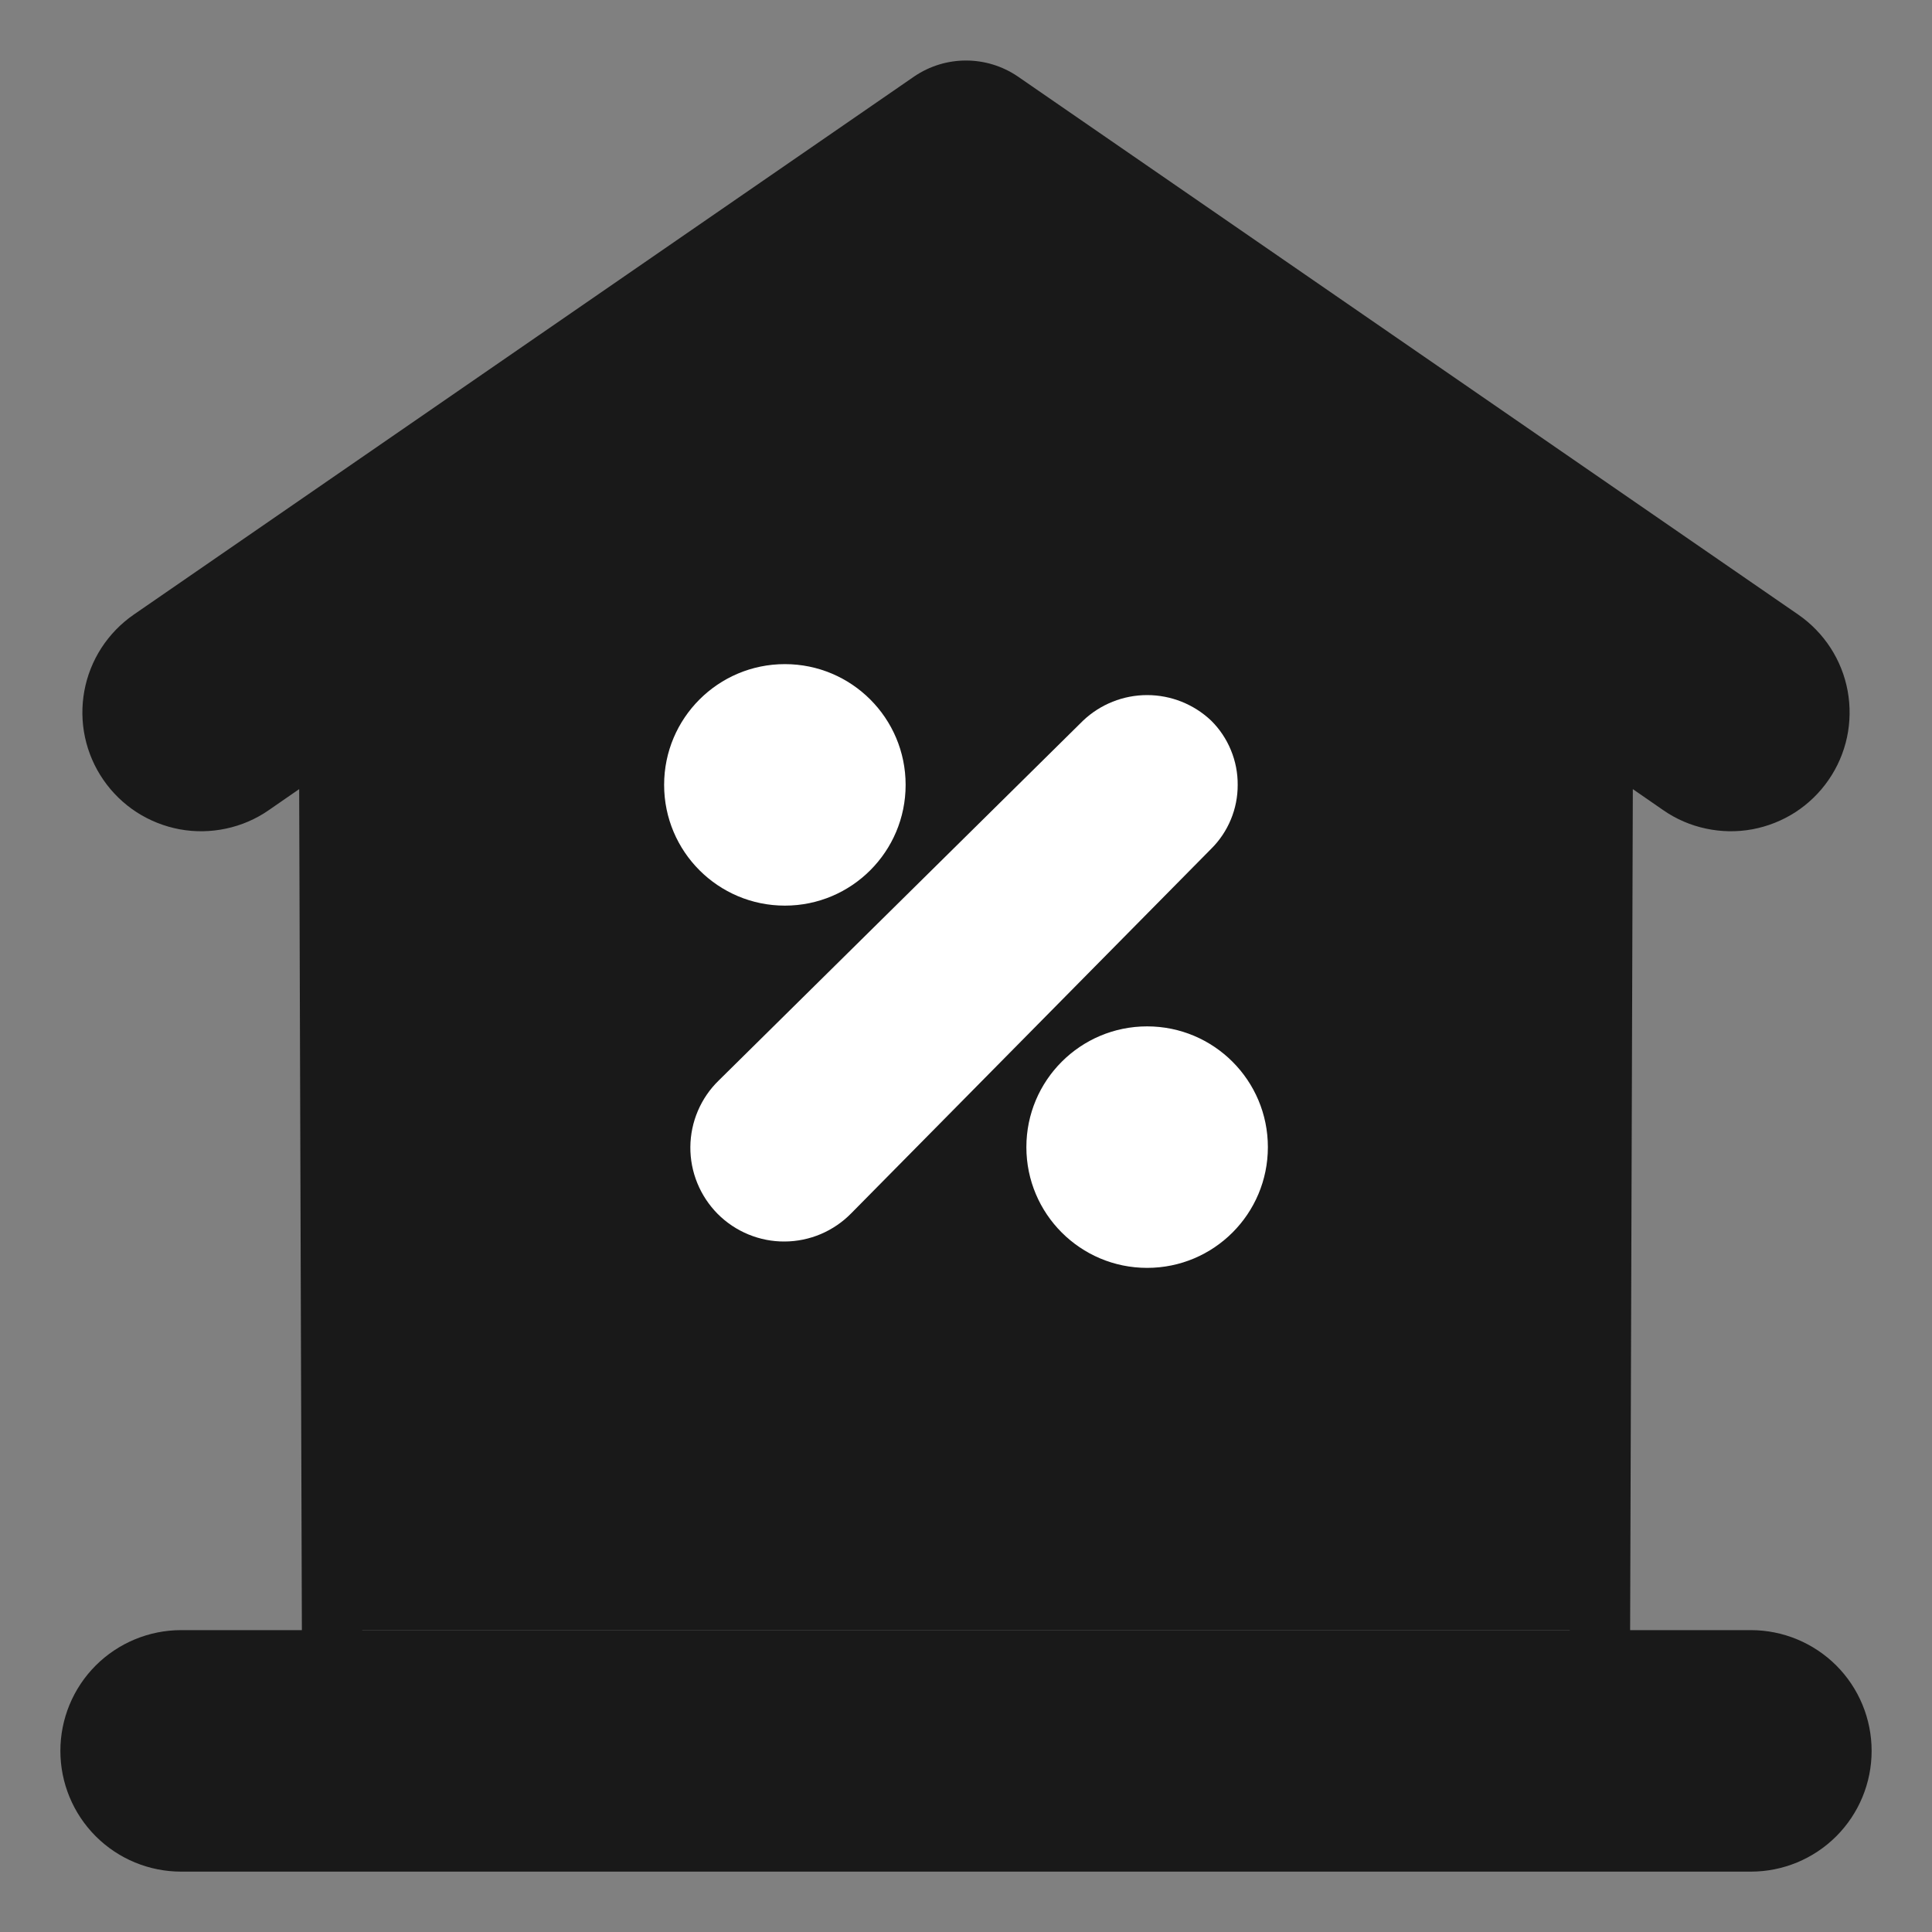 <svg xmlns="http://www.w3.org/2000/svg" width="40" height="40" viewBox="0 0 40 40" fill="none"><rect x="0" y="0" width="40" height="40" fill="#808080" stroke="none"/><path d="M36.25 33.75H33.75L33.806 16.338L34.438 16.775C34.703 16.959 35.003 17.088 35.319 17.155C35.635 17.223 35.961 17.228 36.279 17.17C36.596 17.111 36.899 16.991 37.171 16.816C37.442 16.64 37.676 16.413 37.859 16.147C38.043 15.881 38.172 15.582 38.24 15.266C38.307 14.95 38.312 14.624 38.254 14.306C38.196 13.988 38.075 13.685 37.9 13.414C37.724 13.143 37.497 12.909 37.231 12.725L21.069 1.581C20.753 1.367 20.381 1.253 20 1.253C19.619 1.253 19.247 1.367 18.931 1.581L2.769 12.725C2.503 12.909 2.276 13.143 2.1 13.414C1.925 13.685 1.804 13.988 1.746 14.306C1.688 14.624 1.692 14.95 1.76 15.266C1.828 15.582 1.957 15.881 2.141 16.147C2.324 16.413 2.558 16.64 2.829 16.816C3.101 16.991 3.404 17.111 3.721 17.17C4.039 17.228 4.365 17.223 4.681 17.155C4.997 17.088 5.297 16.959 5.562 16.775L6.194 16.338L6.25 33.75H3.75C3.087 33.75 2.451 34.014 1.982 34.482C1.513 34.951 1.25 35.587 1.25 36.25C1.25 36.913 1.513 37.549 1.982 38.018C2.451 38.487 3.087 38.75 3.75 38.75H36.25C36.913 38.75 37.549 38.487 38.018 38.018C38.487 37.549 38.75 36.913 38.75 36.25C38.75 35.587 38.487 34.951 38.018 34.482C37.549 34.014 36.913 33.75 36.25 33.75ZM32.5 33.75H7.5L7.444 15.475L19.637 7.031C19.744 6.958 19.871 6.919 20 6.919C20.129 6.919 20.256 6.958 20.363 7.031L32.556 15.475L32.5 33.75Z" fill="#191919"/><path d="M6.875 15.312L20 6.562L33.125 15.312V33.75H6.875V15.312Z" fill="#191919"/><path d="M16.25 18.75C17.631 18.75 18.75 17.631 18.75 16.25C18.75 14.869 17.631 13.75 16.25 13.75C14.869 13.75 13.75 14.869 13.75 16.25C13.75 17.631 14.869 18.75 16.25 18.75Z" fill="white"/><path d="M23.75 26.25C25.131 26.25 26.25 25.131 26.25 23.75C26.25 22.369 25.131 21.25 23.75 21.25C22.369 21.25 21.25 22.369 21.25 23.75C21.25 25.131 22.369 26.25 23.75 26.25Z" fill="white"/><path d="M25.625 16.25C25.626 16.496 25.578 16.74 25.483 16.968C25.389 17.195 25.25 17.402 25.075 17.575L17.625 25.119C17.445 25.303 17.231 25.449 16.994 25.55C16.758 25.65 16.503 25.703 16.246 25.704C15.989 25.706 15.734 25.656 15.496 25.558C15.258 25.46 15.042 25.316 14.86 25.134C14.679 24.951 14.535 24.735 14.438 24.497C14.34 24.259 14.291 24.004 14.293 23.747C14.295 23.489 14.348 23.235 14.449 22.999C14.55 22.762 14.697 22.548 14.882 22.369L22.425 14.919C22.783 14.58 23.257 14.391 23.75 14.391C24.243 14.391 24.717 14.58 25.075 14.919C25.251 15.093 25.39 15.3 25.484 15.529C25.579 15.758 25.627 16.003 25.625 16.25Z" fill="white"/></svg>